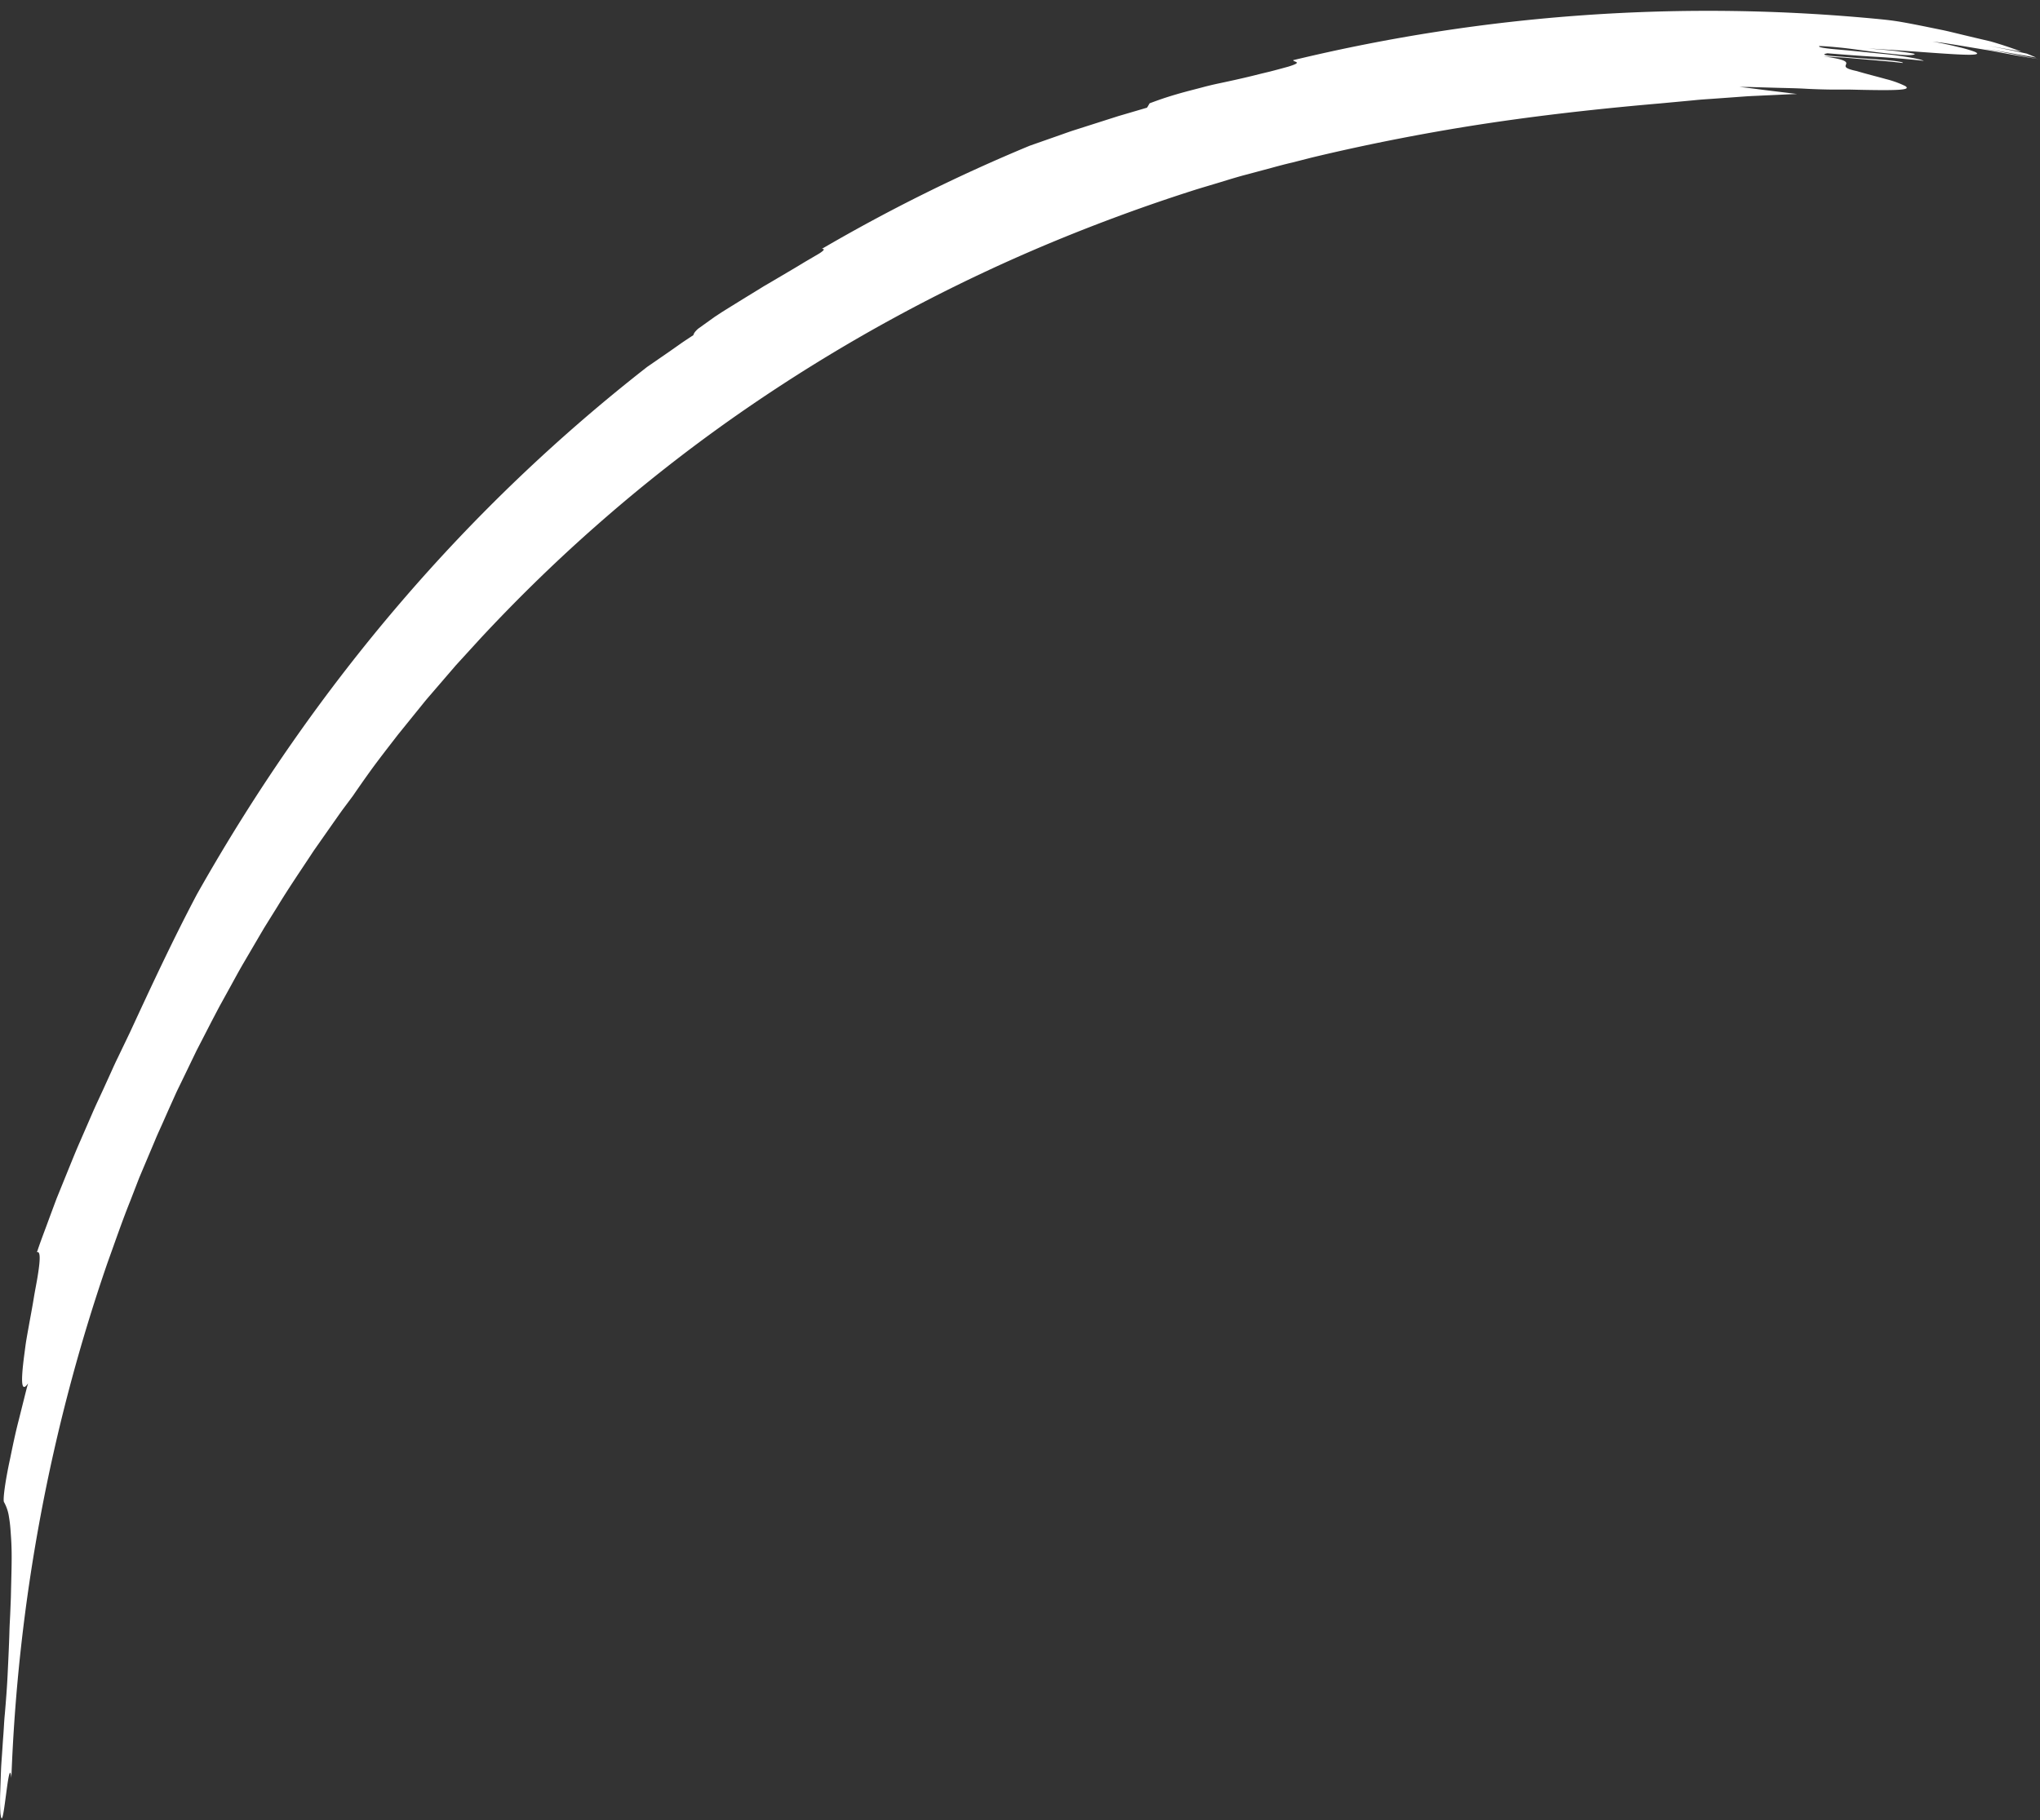 <?xml version="1.0" encoding="UTF-8" standalone="no"?><svg xmlns="http://www.w3.org/2000/svg" xmlns:xlink="http://www.w3.org/1999/xlink" fill="#000000" height="711.8" preserveAspectRatio="xMidYMid meet" version="1" viewBox="-0.0 -4.2 797.6 711.8" width="797.6" zoomAndPan="magnify"><rect x="-0.0" y="-4.2" width="797.6" height="711.8" fill="#333333" stroke="none"/><g data-name="Layer 2"><g data-name="Layer 1" id="change1_1"><path d="M523,19.33c.06.82,4.22.62-1.87,2.52q-3.6,1-7.08,1.9l-3.46.83-3.4.85c-4.5,1.1-8.91,2.07-13.33,3-2.22.47-4.41,1-6.61,1.59s-4.43,1.14-6.67,1.75-4.5,1.27-6.8,2-4.59,1.56-6.94,2.44c-.3.56-.63,1.13-1,1.7l-11.27,3.31-11.4,3.64-5.77,1.84c-1.94.62-3.84,1.32-5.78,2L420,52.78a672.69,672.69,0,0,0-81.3,40.35c.92,0,1.46.23-1.07,1.85l-4.23,2.48c-1.48.85-3,1.8-4.56,2.73l-10,5.91-2.67,1.55-2.67,1.65L308,112.67l-5.61,3.47-2.83,1.77-2.81,1.85-6.44,4.62c-1.53,1.38-1.71,2.05-1.82,2.47-1.68,1.14-3.34,2.19-4.92,3.3L279,133.36l-8.62,5.95c-69.5,54.29-129,122.86-176,206.23-9.47,17.92-18,36.29-26.14,53.9L63.41,409.5c-.85,1.71-1.64,3.46-2.44,5.24s-1.62,3.56-2.44,5.37c-1.62,3.61-3.39,7.23-5,10.95l-4.86,11.18C47,446,45.53,449.73,44,453.46l-4.49,11.07q-2.06,5.5-4,10.78c-1.31,3.51-2.6,6.92-3.69,10.25,1.43-.64,1.29,3,.41,8.55-.41,2.8-1.11,6.05-1.68,9.58s-1.29,7.23-1.94,10.89c-.33,1.83-.66,3.63-.95,5.38s-.49,3.48-.71,5.1c-.43,3.24-.76,6.11-.88,8.34-.25,4.47.29,6.34,2.3,3.4-.65,2.21-1.2,4.59-1.82,7l-1.87,7.49c-1.3,5-2.36,10.15-3.3,14.75-2,9.18-2.93,16.39-2.43,17.21a16.83,16.83,0,0,1,1.95,5.88c.24,1.41.45,3.06.59,5s.32,4.18.39,6.74c.18,5.14-.08,11.58-.25,19.78q-.12,3.06-.26,6.47c-.1,2.26-.26,4.63-.31,7.14-.15,5-.41,10.48-.7,16.47-.22,4.7-.62,10-1.09,15.43-.28,2.72-.37,5.47-.58,8.18s-.37,5.41-.55,8q-.15,1.95-.27,3.81c-.08,1.24-.11,2.45-.16,3.62-.08,2.34-.15,4.53-.22,6.49a84.28,84.28,0,0,0,.05,8.63c.31,2.68.64,2.46,1,.79s.76-4.68,1.16-7.72c.8-6.05,1.59-12.08,2.13-6.88A696.57,696.57,0,0,1,59.44,489.57c2.9-8,5.66-16.12,8.85-24.05l2.32-6,1.16-3L73,453.6l5-11.84c.81-2,1.71-3.93,2.59-5.88L83.19,430l2.64-5.87c.88-2,1.85-3.87,2.77-5.8l5.6-11.6,5.91-11.47c1-1.9,2-3.83,3-5.72l3.12-5.66c2.1-3.76,4.11-7.58,6.29-11.31l6.55-11.18,1.65-2.8,1.71-2.75,3.44-5.52c4.5-7.41,9.42-14.57,14.2-21.85l7.5-10.7c1.27-1.78,2.5-3.58,3.79-5.35l3.92-5.25c1.69-2.46,4-5.81,6.91-9.85s6.57-8.73,10.7-14.09l6.75-8.35,3.65-4.51c1.25-1.54,2.6-3.05,3.94-4.63l8.43-9.79L205,245.72c13-14,28.15-29.06,45.12-44A623.51,623.51,0,0,1,305.69,158,653.86,653.86,0,0,1,428.76,90.51c19.69-8.18,38.15-14.79,54.19-19.93,4-1.3,7.9-2.4,11.58-3.53s7.19-2.21,10.55-3.07l9.43-2.53c2.93-.8,5.66-1.53,8.18-2.1L530,57.48c22-5.3,46.54-10.12,70.44-13.67s47.08-5.93,66.2-7.58L679.83,35c2.21-.24,4.43-.38,6.65-.53l6.67-.48,6.7-.49c2.23-.15,4.47-.22,6.7-.34,4.48-.19,9-.44,13.44-.6l-11.93-1.46c-3.8-.46-7.4-1-10.75-1.3h3.43l3.4.11,6.7.19c4.39.13,8.6.18,12.46.4s7.37.29,10.36.34c1.49,0,2.86,0,4.07,0s2.26,0,3.14,0c19.49.48,23.81.16,21.43-1.39a37.79,37.79,0,0,0-7.59-2.73c-3.52-1-7.67-2-11.39-3.13-5.38-1.12-4.37-1.92-4.12-2.77s-.27-1.81-8.81-2.95l8.31.49,7.15.62,7.15.62,3.94.34,4.37.49c.39-.27-1.8-.68-5.16-1s-7.92-.61-12.24-.93L737.78,18c-1.88-.11-3.52-.23-4.76-.36-2.47-.27-3.32-.59-1.13-1,6,.49,12.28,1,18.66,1.36s12.83.9,19,1.6c-1-.55-4.2-1.17-8.37-1.8l-3.3-.47c-1.15-.14-2.34-.26-3.56-.39l-7.47-.74-7.18-.71-6-.54c-3.42-.35-5.48-.72-5-1.13,1.69,0,4.72.25,8.34.61s7.83,1,11.91,1.51c2,.26,4,.5,5.93.7l5.18.54c3.08.28,5.31.29,6-.19.26-.19-2.71-.64-6.53-1.13s-8.48-.81-11.59-1.1c19.19,1.14,34.06,2.54,39.86,2.45,2.9-.05,3.53-.47,1.27-1.32a52.73,52.73,0,0,0-5.65-1.62c-2.66-.65-6.11-1.48-10.48-2.21,1.53.18,3.13.36,4.79.6l5.12.82,10.88,1.81c1.86.29,3.7.64,5.53,1l5.45,1c3.59.64,7.05,1.23,10.26,1.69,0,0-.06,0-.09,0-3.18-.57-7.51-1.43-11.78-2.27l-6.21-1.21c-2-.36-3.76-.62-5.24-.84,1.82.27,3.65.5,5.46.81l5.45.94,10.89,1.88c-1.09-.49-2.33-1-3.65-1.53-2.69-.58-5.4-1.16-8.14-1.71s-5.51-1.1-8.36-1.48c2.42.32,4.83.74,7.25,1.16L807.75,16c-3.5-1.3-7.56-2.71-12.06-4C791.41,11,787.16,10,783.06,9c-2-.47-4.06-1-6-1.4l-5.77-1.18c-3.73-.76-7.23-1.45-10.38-2s-6-.87-8.35-1.1A691.77,691.77,0,0,0,523,19.33Z" fill="#ffffff" transform="translate(-17.38)"/></g></g></svg>